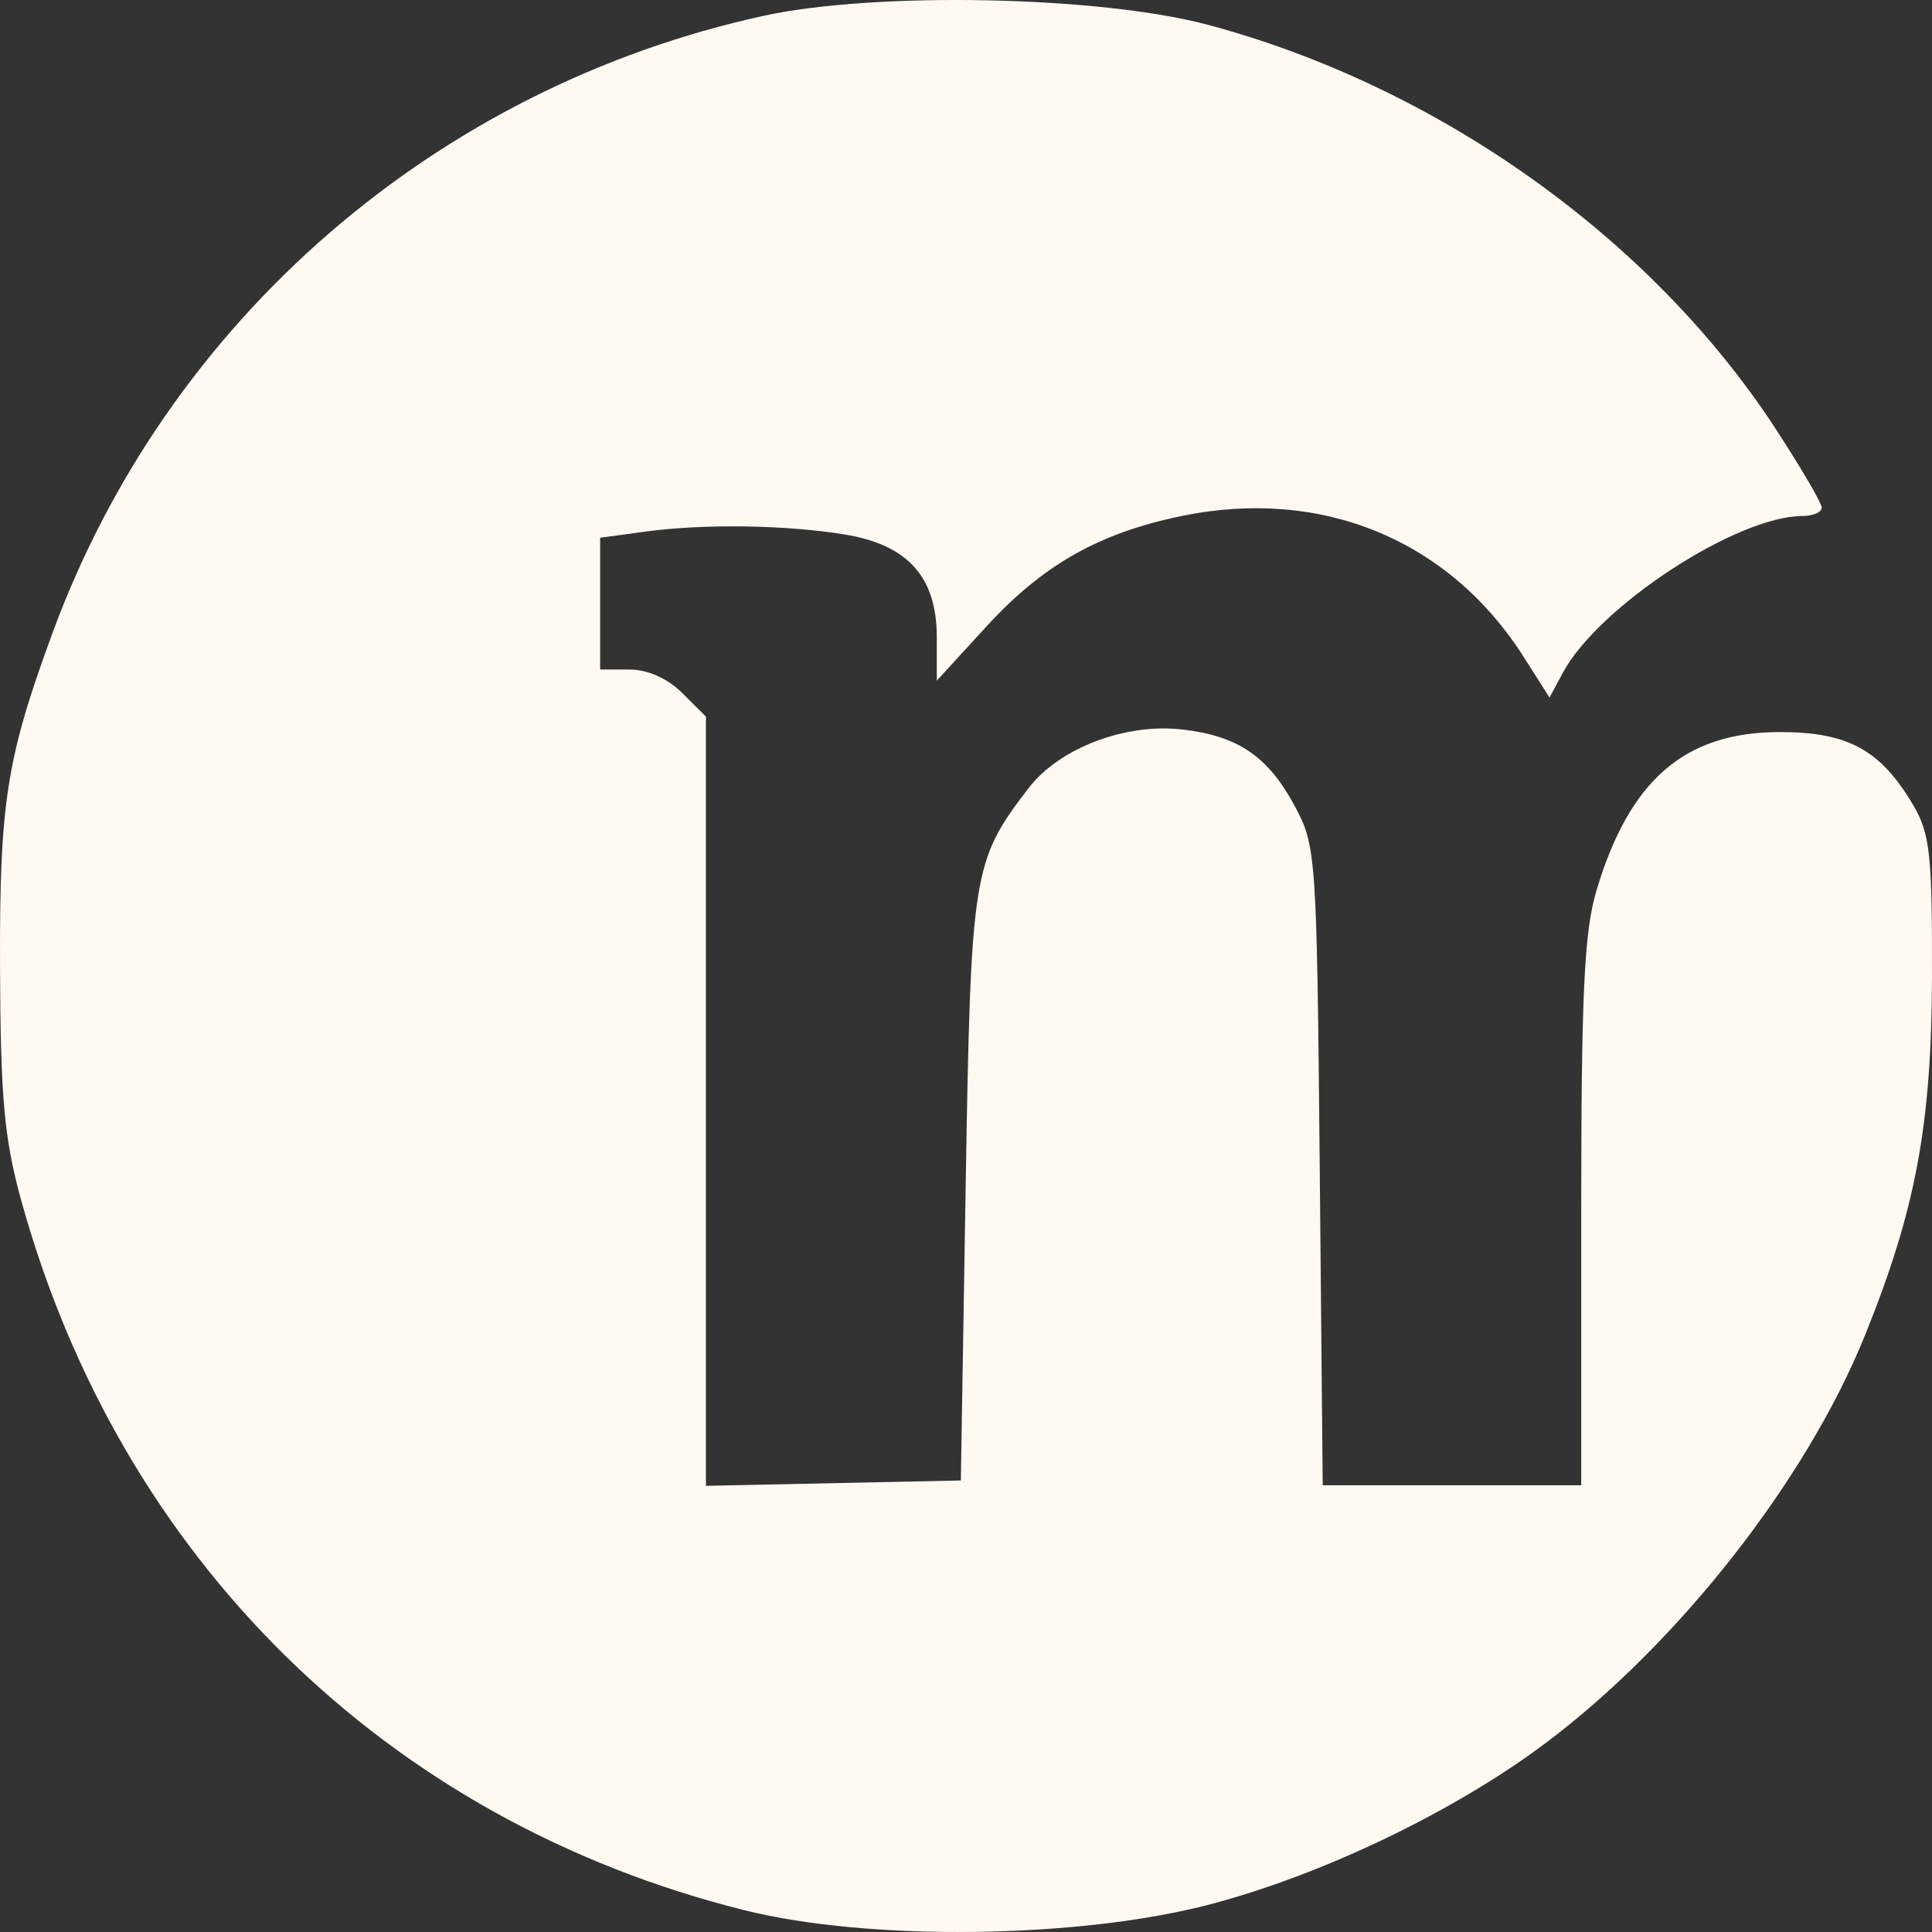 <svg width="262" height="262" viewBox="0 0 262 262" fill="none" xmlns="http://www.w3.org/2000/svg">
<rect x="0" y="0" width="262" height="262" fill="#333333" stroke="none"/>
<path fill-rule="evenodd" clip-rule="evenodd" d="M103.56 2.144C59.138 11.846 22.741 43.413 7.147 85.767C0.877 102.797 -0.075 108.853 0.004 131.14C0.067 148.776 0.572 154.4 2.827 162.603C16.235 211.363 52.419 246.926 100.951 259.046C117.941 263.288 146.455 262.916 164.214 258.22C179.412 254.203 197.142 245.689 209.423 236.512C227.538 222.975 244.964 200.761 252.922 181.058C259.799 164.031 261.946 152.53 261.997 132.442C262.038 115.858 261.727 113.034 259.435 109.152C255.018 101.67 250.57 99.252 241.271 99.276C228.435 99.31 220.951 105.808 216.492 120.791C214.828 126.381 214.433 134.779 214.433 164.564V201.419H196.904H179.374L178.968 158.146C178.574 116.081 178.48 114.718 175.611 109.36C171.97 102.561 167.878 99.777 160.267 98.921C152.527 98.05 143.611 101.477 139.449 106.924C131.872 116.834 131.657 118.209 130.952 161.074L130.3 200.769L113.017 201.132L95.734 201.495V149.34V97.184L92.531 93.99C90.534 91.996 87.837 90.795 85.357 90.795H81.385V81.861V72.928L87.438 72.1C95.384 71.014 106.557 71.171 114.569 72.483C123.126 73.883 127.039 78.258 127.039 86.416V92.306L133.767 84.96C141.432 76.593 149.048 72.284 160.249 69.974C179.236 66.06 196.524 73.187 206.637 89.1L210.133 94.599L211.925 91.258C216.771 82.223 235.511 69.971 244.484 69.971C245.891 69.971 247.043 69.461 247.043 68.836C247.043 68.213 244.18 63.327 240.682 57.978C223.831 32.226 194.96 11.707 163.854 3.378C149.185 -0.55 118.747 -1.172 103.56 2.144Z" fill="#FFF9F1"/>
</svg>
